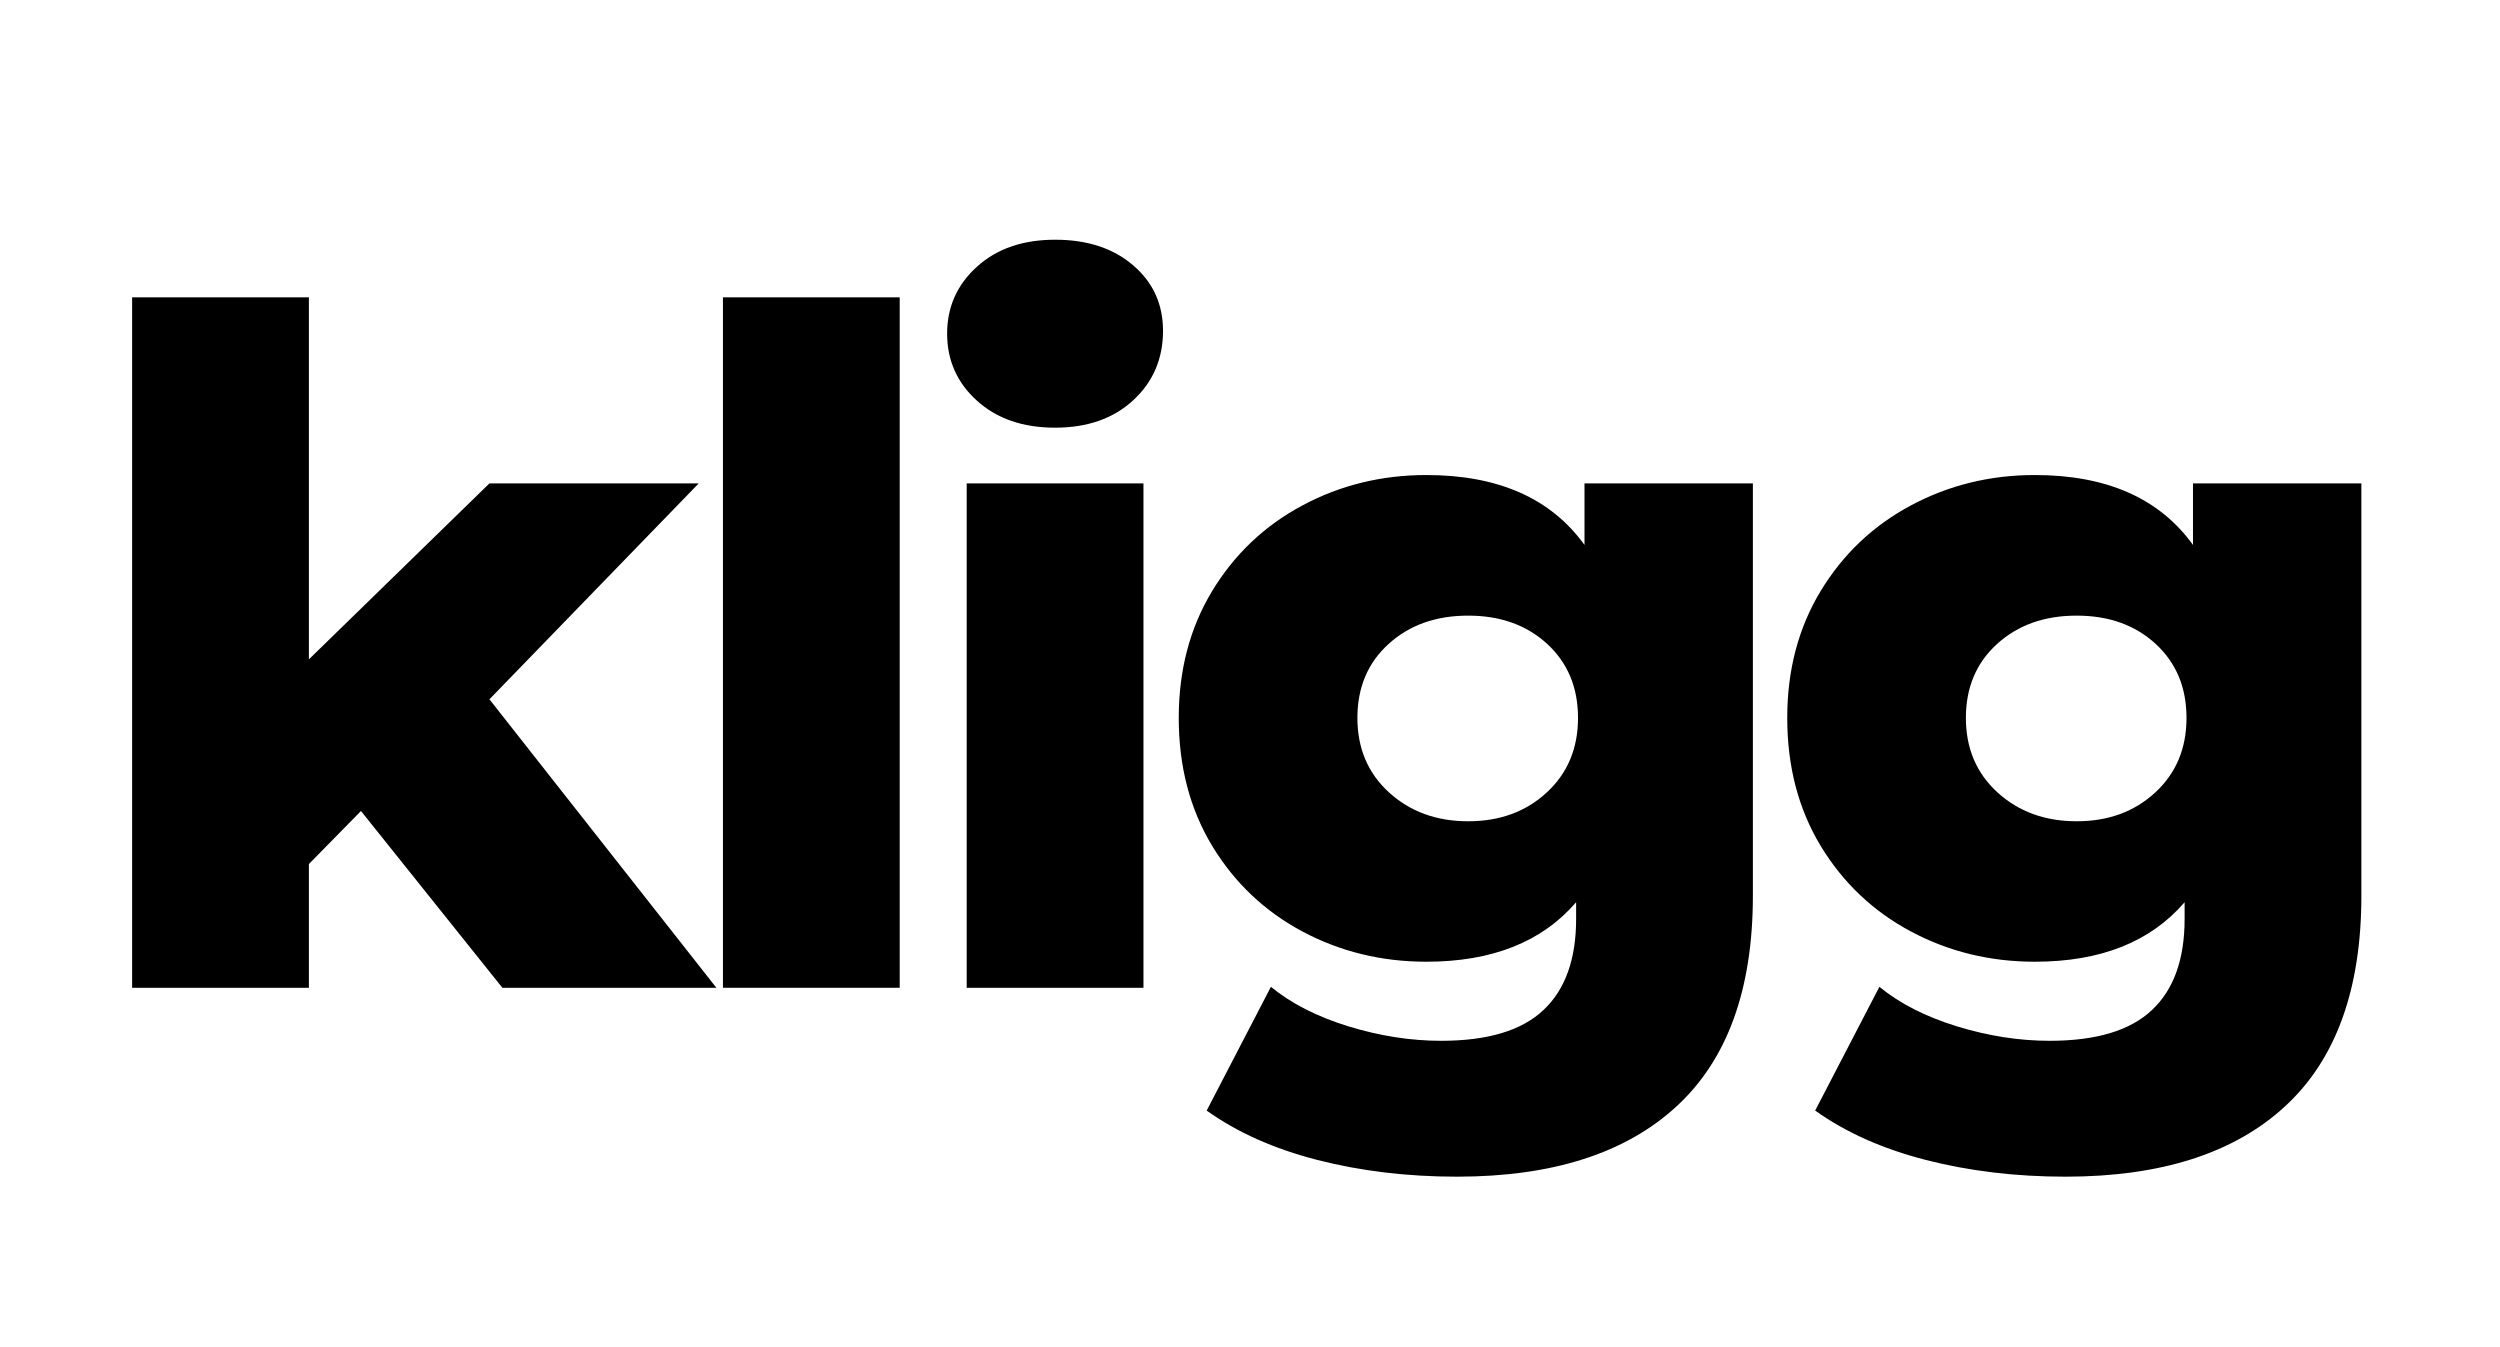 <svg xmlns="http://www.w3.org/2000/svg" xmlns:xlink="http://www.w3.org/1999/xlink" width="386" zoomAndPan="magnify" viewBox="0 0 289.5 156" height="208" preserveAspectRatio="xMidYMid meet"><defs><g></g></defs><g fill="#000000" fill-opacity="1"><g transform="translate(8.722, 114.384)"><g><path d="M 33.078 -20.469 L 27.047 -14.328 L 27.047 0 L 6.578 0 L 6.578 -79.953 L 27.047 -79.953 L 27.047 -38.031 L 47.953 -58.406 L 72.188 -58.406 L 47.953 -33.406 L 74.234 0 L 49.453 0 Z M 33.078 -20.469 "></path></g></g></g><g fill="#000000" fill-opacity="1"><g transform="translate(77.138, 114.384)"><g><path d="M 6.578 -79.953 L 27.047 -79.953 L 27.047 0 L 6.578 0 Z M 6.578 -79.953 "></path></g></g></g><g fill="#000000" fill-opacity="1"><g transform="translate(105.365, 114.384)"><g><path d="M 6.578 -58.406 L 27.047 -58.406 L 27.047 0 L 6.578 0 Z M 16.812 -64.859 C 13.082 -64.859 10.066 -65.898 7.766 -67.984 C 5.461 -70.066 4.312 -72.656 4.312 -75.75 C 4.312 -78.832 5.461 -81.414 7.766 -83.5 C 10.066 -85.582 13.082 -86.625 16.812 -86.625 C 20.551 -86.625 23.566 -85.633 25.859 -83.656 C 28.16 -81.688 29.312 -79.16 29.312 -76.078 C 29.312 -72.836 28.16 -70.156 25.859 -68.031 C 23.566 -65.914 20.551 -64.859 16.812 -64.859 Z M 16.812 -64.859 "></path></g></g></g><g fill="#000000" fill-opacity="1"><g transform="translate(133.593, 114.384)"><g><path d="M 69.391 -58.406 L 69.391 -10.672 C 69.391 0.18 66.441 8.316 60.547 13.734 C 54.66 19.16 46.188 21.875 35.125 21.875 C 29.375 21.875 23.984 21.227 18.953 19.938 C 13.93 18.645 9.66 16.738 6.141 14.219 L 13.578 -0.109 C 15.941 1.828 18.938 3.352 22.562 4.469 C 26.195 5.582 29.773 6.141 33.297 6.141 C 38.68 6.141 42.629 4.953 45.141 2.578 C 47.66 0.211 48.922 -3.301 48.922 -7.969 L 48.922 -9.906 C 44.973 -5.312 39.191 -3.016 31.578 -3.016 C 26.398 -3.016 21.617 -4.18 17.234 -6.516 C 12.859 -8.848 9.375 -12.148 6.781 -16.422 C 4.195 -20.703 2.906 -25.645 2.906 -31.25 C 2.906 -36.781 4.195 -41.68 6.781 -45.953 C 9.375 -50.223 12.859 -53.523 17.234 -55.859 C 21.617 -58.203 26.398 -59.375 31.578 -59.375 C 39.898 -59.375 46.004 -56.676 49.891 -51.281 L 49.891 -58.406 Z M 36.422 -19.281 C 40.086 -19.281 43.125 -20.395 45.531 -22.625 C 47.938 -24.852 49.141 -27.727 49.141 -31.25 C 49.141 -34.77 47.953 -37.625 45.578 -39.812 C 43.203 -42 40.148 -43.094 36.422 -43.094 C 32.68 -43.094 29.609 -42 27.203 -39.812 C 24.797 -37.625 23.594 -34.77 23.594 -31.25 C 23.594 -27.727 24.812 -24.852 27.25 -22.625 C 29.695 -20.395 32.754 -19.281 36.422 -19.281 Z M 36.422 -19.281 "></path></g></g></g><g fill="#000000" fill-opacity="1"><g transform="translate(204.056, 114.384)"><g><path d="M 69.391 -58.406 L 69.391 -10.672 C 69.391 0.18 66.441 8.316 60.547 13.734 C 54.66 19.16 46.188 21.875 35.125 21.875 C 29.375 21.875 23.984 21.227 18.953 19.938 C 13.93 18.645 9.66 16.738 6.141 14.219 L 13.578 -0.109 C 15.941 1.828 18.938 3.352 22.562 4.469 C 26.195 5.582 29.773 6.141 33.297 6.141 C 38.68 6.141 42.629 4.953 45.141 2.578 C 47.66 0.211 48.922 -3.301 48.922 -7.969 L 48.922 -9.906 C 44.973 -5.312 39.191 -3.016 31.578 -3.016 C 26.398 -3.016 21.617 -4.18 17.234 -6.516 C 12.859 -8.848 9.375 -12.148 6.781 -16.422 C 4.195 -20.703 2.906 -25.645 2.906 -31.25 C 2.906 -36.781 4.195 -41.68 6.781 -45.953 C 9.375 -50.223 12.859 -53.523 17.234 -55.859 C 21.617 -58.203 26.398 -59.375 31.578 -59.375 C 39.898 -59.375 46.004 -56.676 49.891 -51.281 L 49.891 -58.406 Z M 36.422 -19.281 C 40.086 -19.281 43.125 -20.395 45.531 -22.625 C 47.938 -24.852 49.141 -27.727 49.141 -31.25 C 49.141 -34.77 47.953 -37.625 45.578 -39.812 C 43.203 -42 40.148 -43.094 36.422 -43.094 C 32.68 -43.094 29.609 -42 27.203 -39.812 C 24.797 -37.625 23.594 -34.77 23.594 -31.25 C 23.594 -27.727 24.812 -24.852 27.25 -22.625 C 29.695 -20.395 32.754 -19.281 36.422 -19.281 Z M 36.422 -19.281 "></path></g></g></g></svg>